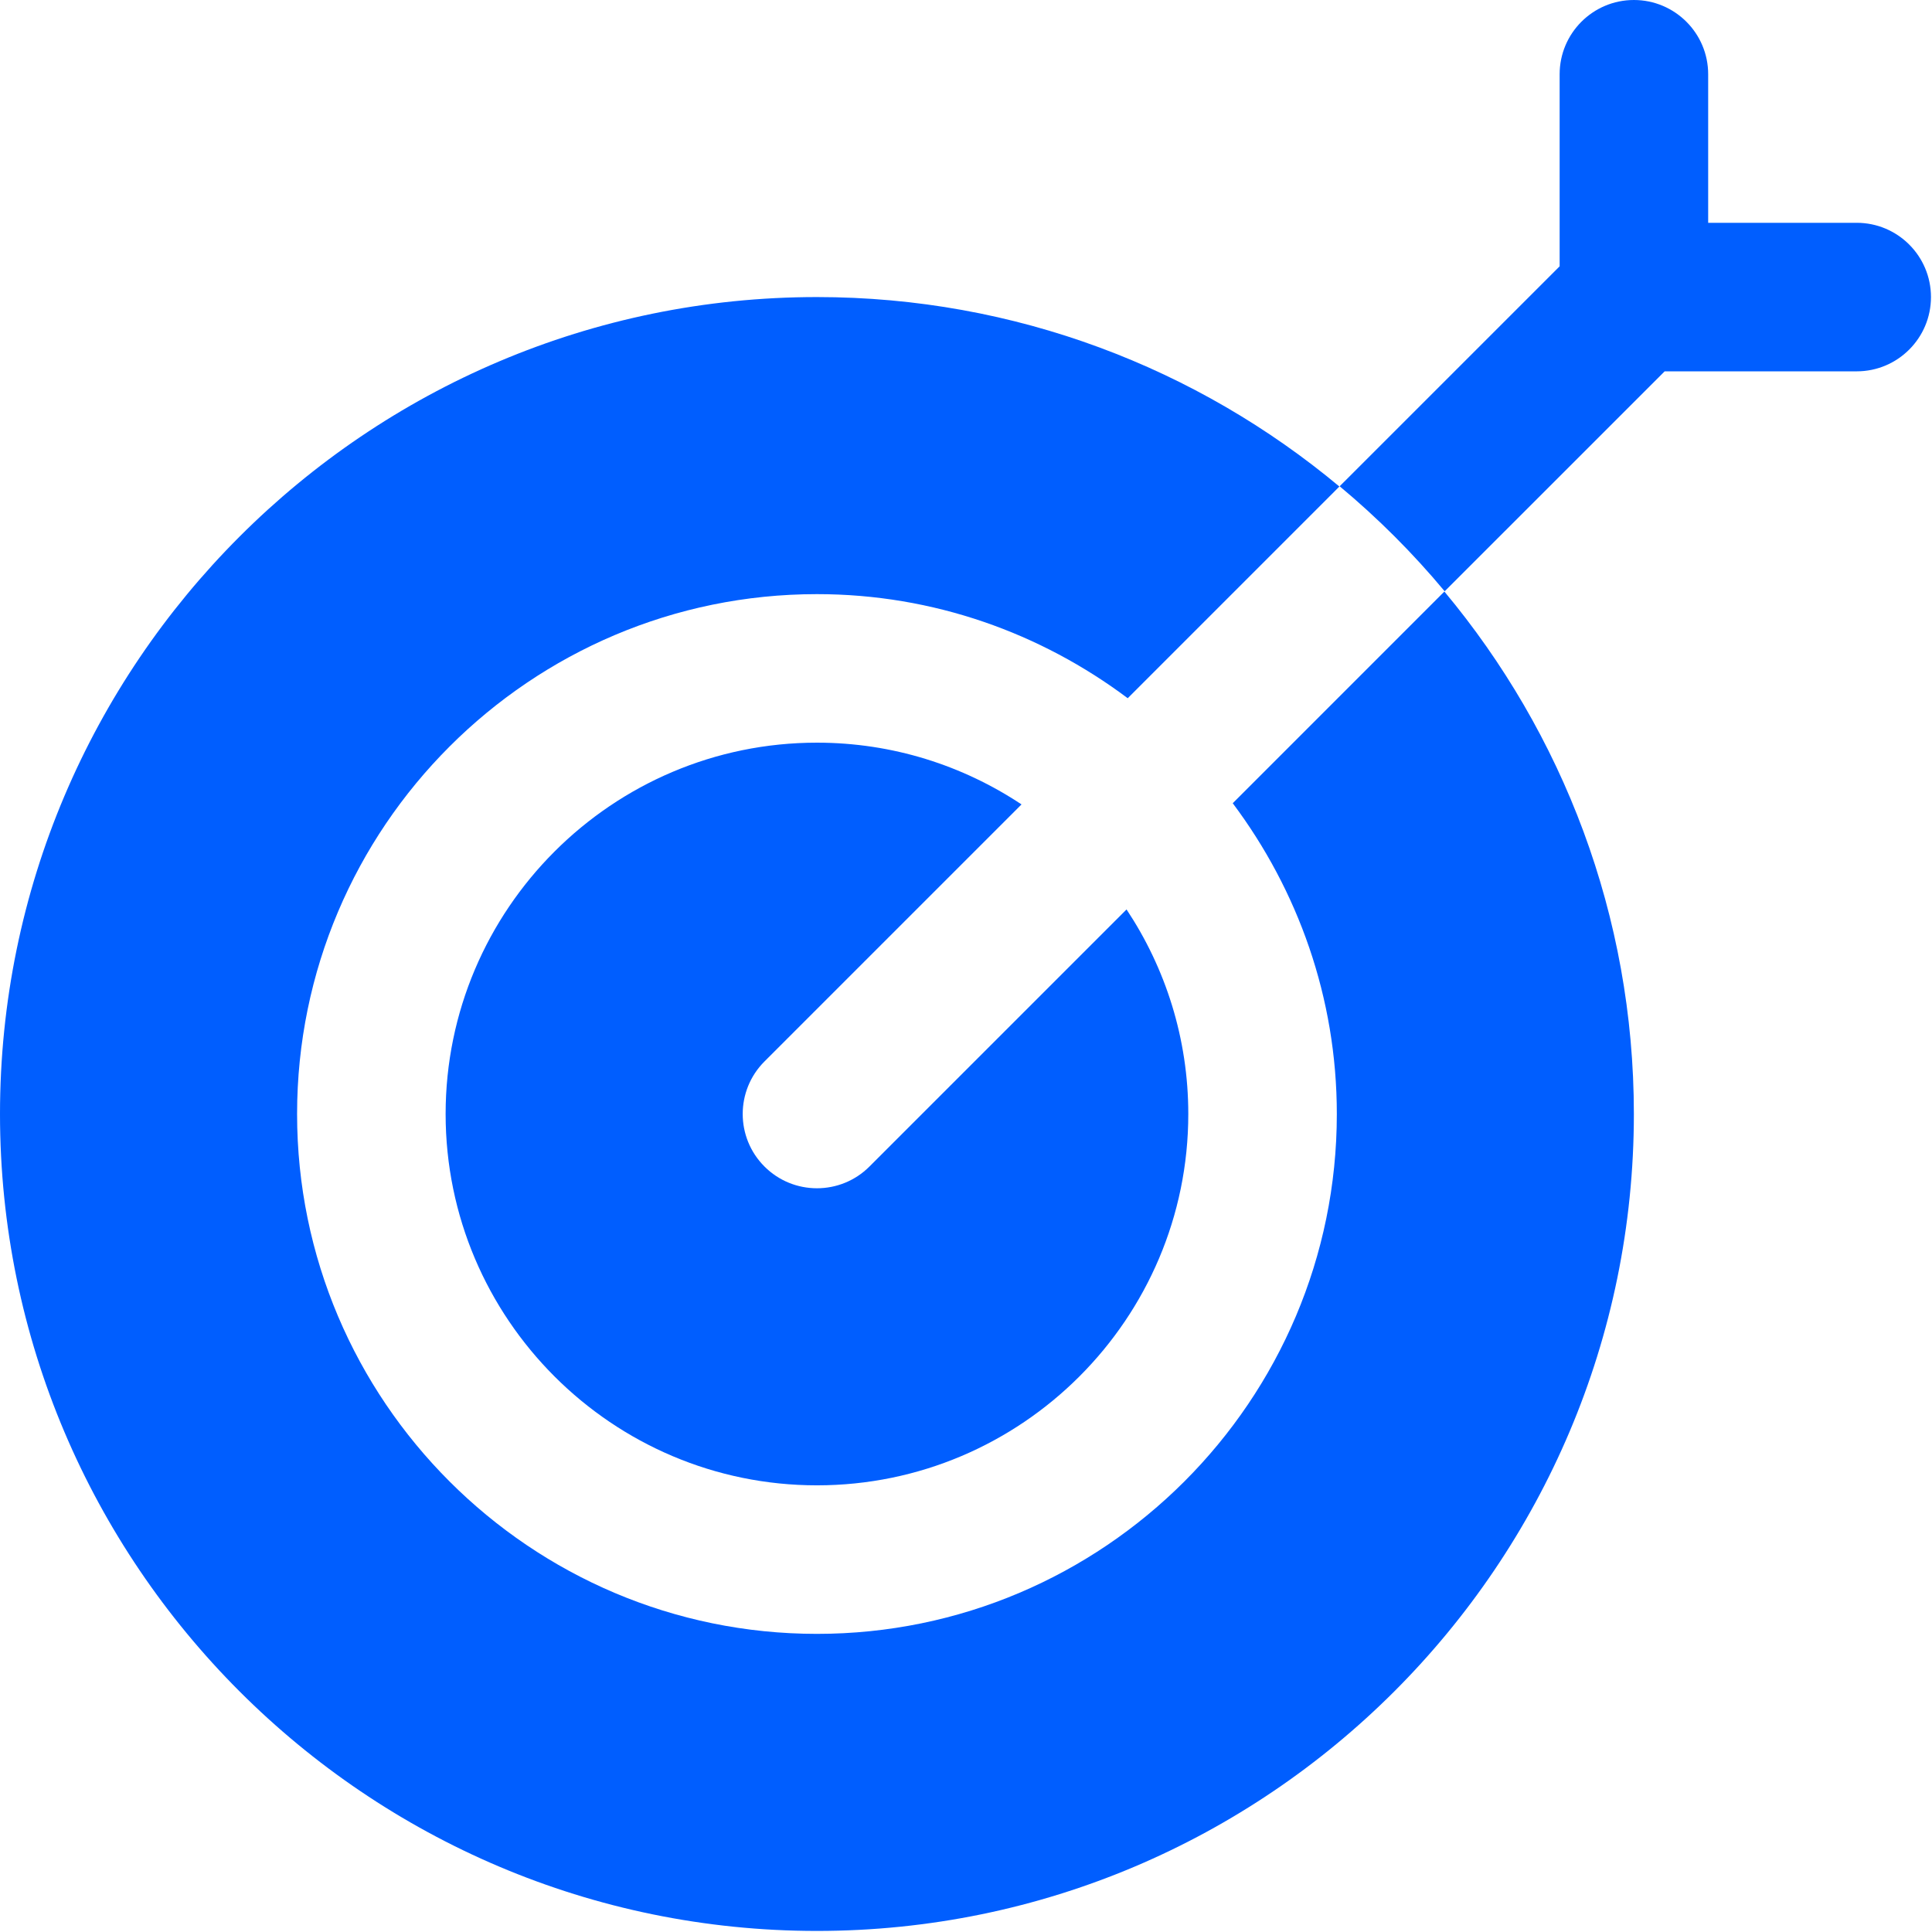 <?xml version="1.0" encoding="UTF-8"?> <svg xmlns="http://www.w3.org/2000/svg" width="607" height="607" viewBox="0 0 607 607" fill="none"> <path d="M320.944 252.733C302.501 240.494 280.413 233.332 256.673 233.332C192.345 233.332 140.006 285.671 140.006 349.999C140.006 414.327 192.345 466.665 256.673 466.665C321.001 466.665 373.34 414.327 373.34 349.999C373.34 326.259 366.178 304.171 353.938 285.728L273.168 366.499C268.621 371.056 262.647 373.332 256.673 373.332C250.699 373.332 244.725 371.056 240.178 366.493C231.069 357.384 231.069 342.614 240.178 333.499L320.944 252.733Z" fill="#005EFF"></path> <path d="M387.304 252.36C407.736 279.641 420.007 313.365 420.007 350C420.007 440.068 346.741 513.333 256.673 513.333C166.605 513.333 93.34 440.068 93.34 350C93.34 259.932 166.605 186.667 256.673 186.667C293.309 186.667 327.033 198.927 354.313 219.369L420.813 152.859C376.292 115.723 319.053 93.332 256.667 93.332C115.147 93.332 0 208.472 0 349.999C0 491.525 115.14 606.665 256.667 606.665C398.193 606.665 513.333 491.525 513.333 349.999C513.333 287.619 490.943 230.379 453.797 185.852L387.304 252.36Z" fill="#005EFF"></path> <path d="M583.344 70H536.677V23.333C536.677 10.453 526.224 0 513.344 0C500.464 0 490.011 10.453 490.011 23.333V83.672L420.896 152.776C432.865 162.75 443.927 173.797 453.891 185.771L523.005 116.667H583.344C596.224 116.667 606.677 106.214 606.677 93.333C606.677 80.453 596.224 70 583.344 70Z" fill="#005EFF"></path> </svg> 